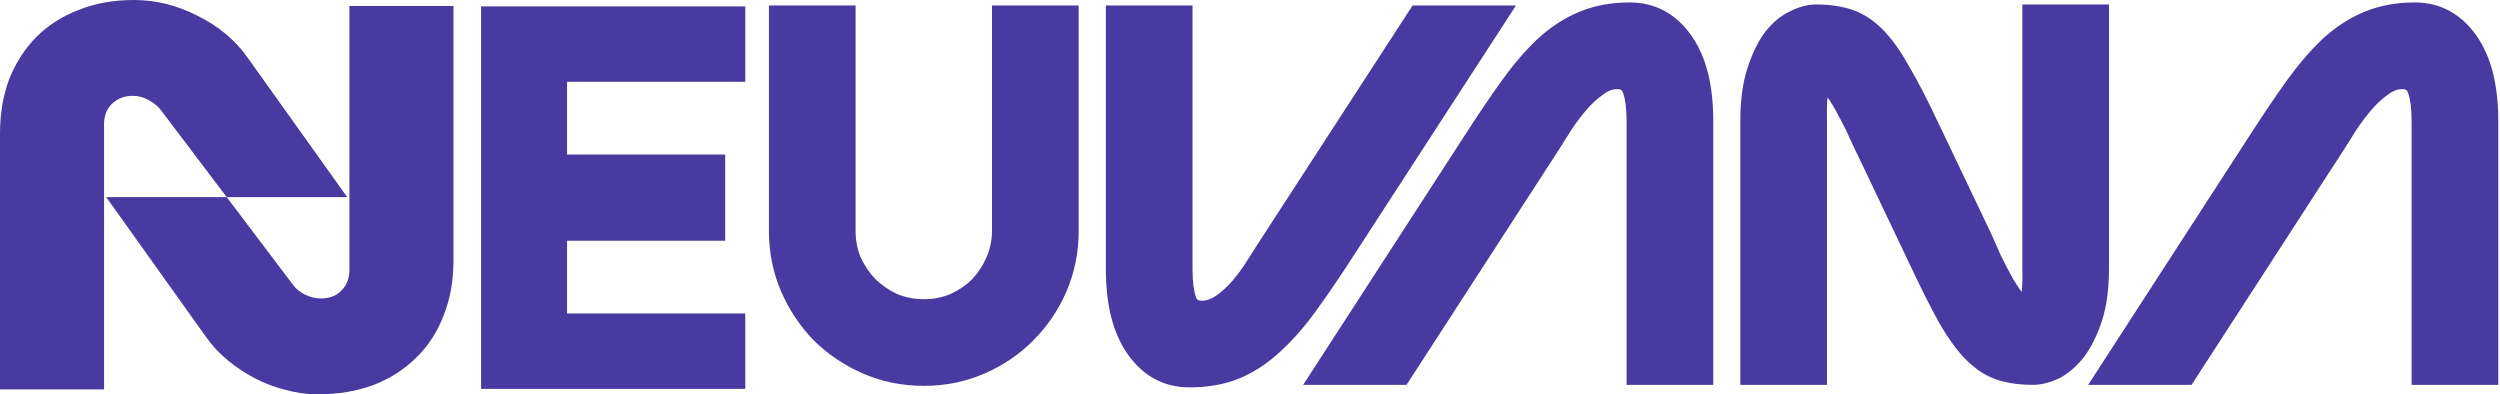 <svg width="634" height="100" viewBox="0 0 634 100" fill="none" xmlns="http://www.w3.org/2000/svg">
<path d="M115 66.111C115 71.204 114.167 75.833 112.5 80C110.926 84.167 108.611 87.731 105.556 90.694C102.593 93.657 98.982 95.972 94.723 97.639C90.463 99.213 85.741 100 80.556 100C77.871 100 75.185 99.629 72.5 98.889C69.815 98.241 67.222 97.269 64.723 95.973C62.223 94.676 59.907 93.148 57.777 91.389C55.648 89.63 53.797 87.639 52.223 85.417L26.944 50H57.5L74.306 72.223C75.046 73.241 76.065 74.075 77.361 74.723C78.75 75.371 80.093 75.694 81.389 75.694C83.518 75.694 85.231 75.046 86.527 73.75C87.916 72.361 88.611 70.602 88.611 68.473V1.527H115V66.111ZM33.889 0C39.537 0 44.954 1.342 50.139 4.027C55.416 6.62 59.629 10.139 62.777 14.583L88.056 50H57.5L40.694 27.777C39.861 26.759 38.796 25.925 37.5 25.277C36.296 24.629 35.046 24.306 33.75 24.306C31.528 24.306 29.722 25 28.333 26.389C27.037 27.685 26.389 29.398 26.389 31.527V98.75H0V33.889C2.25259e-05 28.796 0.787 24.167 2.361 20C4.028 15.833 6.343 12.269 9.306 9.306C12.269 6.343 15.833 4.074 20 2.5C24.167 0.833 28.796 2.34455e-05 33.889 0ZM189 20.749H143.805V39.19H183.906V61.049H143.805V79.489H189V98.619H122V1.619H189V20.749ZM302.423 68.178C302.423 71.465 302.758 73.79 303.287 75.311C303.459 75.805 303.645 75.966 303.745 76.034C303.861 76.113 304.158 76.26 304.835 76.26C305.928 76.26 307.099 75.907 308.397 74.998C309.891 73.953 311.294 72.669 312.601 71.132C313.97 69.521 315.168 67.881 316.201 66.213L316.211 66.196L316.221 66.181C317.425 64.289 318.416 62.738 319.192 61.53L319.199 61.52L358.229 1.393H384.453L343.304 64.786L343.303 64.785C340.017 69.887 336.896 74.483 333.939 78.57C331.018 82.642 327.974 86.142 324.802 89.047C321.642 92.02 318.17 94.329 314.385 95.938L314.367 95.945L314.35 95.952C310.571 97.502 306.305 98.238 301.613 98.238C295.151 98.238 289.889 95.339 286.022 89.887C282.177 84.463 280.444 77.105 280.444 68.178V1.393H302.423V68.178ZM216.979 58.514C216.979 60.952 217.416 63.204 218.272 65.296C219.239 67.363 220.491 69.201 222.028 70.822C223.647 72.357 225.48 73.607 227.543 74.573C229.639 75.433 231.895 75.873 234.339 75.873C236.796 75.873 239.006 75.428 241.004 74.574C243.159 73.604 244.978 72.359 246.493 70.85C248.039 69.225 249.251 67.388 250.137 65.321L250.146 65.299L250.156 65.275C251.093 63.185 251.569 60.942 251.569 58.514V1.393H273.548V58.514C273.548 63.965 272.53 69.097 270.468 73.877C268.429 78.604 265.594 82.787 261.974 86.407C258.432 89.949 254.29 92.737 249.572 94.772C244.799 96.83 239.711 97.853 234.339 97.853C228.888 97.853 223.755 96.833 218.976 94.772C214.265 92.74 210.091 89.96 206.473 86.435L206.445 86.407L206.418 86.379C202.893 82.761 200.112 78.587 198.08 73.877C196.018 69.097 195 63.965 195 58.514V1.393H216.979V58.514ZM534.844 67.92C534.844 73.107 534.265 77.651 533.021 81.476L533.018 81.486L533.015 81.497C531.824 85.068 530.315 88.134 528.434 90.61L528.415 90.635L528.396 90.657C526.557 92.981 524.47 94.806 522.104 95.989L522.054 96.014L522.003 96.037C519.85 97.016 517.702 97.595 515.607 97.595C512.198 97.595 509.113 97.181 506.411 96.28C503.573 95.334 500.995 93.632 498.667 91.304C496.359 88.995 494.104 85.881 491.881 82.057L491.867 82.033L491.854 82.011C489.748 78.237 487.312 73.405 484.55 67.535L471.663 40.475H471.662C470.96 39.069 470.138 37.334 469.196 35.28L469.187 35.26L469.178 35.238C468.272 33.179 467.286 31.207 466.22 29.321L466.182 29.255L466.147 29.186C465.258 27.408 464.357 25.919 463.458 24.696C463.331 26.034 463.27 27.976 463.325 30.617L463.326 30.648V97.595H441.348V30.68C441.348 25.497 441.926 20.985 443.177 17.231C444.356 13.607 445.815 10.537 447.617 8.134L447.641 8.103L447.665 8.071C449.49 5.766 451.577 3.975 453.959 2.869C456.121 1.788 458.305 1.135 460.455 1.135C463.865 1.135 466.949 1.548 469.65 2.448C472.489 3.394 475.067 5.098 477.396 7.426C479.718 9.748 481.934 12.877 484.074 16.711C486.279 20.422 488.759 25.216 491.512 31.064L504.913 59.154L504.928 59.185L504.941 59.216C505.709 60.921 506.559 62.835 507.492 64.955C508.484 66.937 509.473 68.836 510.462 70.65C511.256 71.932 511.997 73.064 512.684 74.05C512.845 72.7 512.926 70.713 512.865 67.987V1.135H534.844V67.92ZM413.315 0.619C419.777 0.619 425.04 3.518 428.906 8.971C432.752 14.394 434.485 21.752 434.485 30.68V97.594H412.507V30.68C412.507 27.488 412.173 25.203 411.642 23.676L411.63 23.639C411.444 23.081 411.238 22.895 411.135 22.822C411.025 22.744 410.747 22.598 410.095 22.598C409.057 22.598 407.912 22.955 406.611 23.931L406.571 23.96L406.531 23.988C405.038 25.034 403.636 26.317 402.329 27.855C400.95 29.477 399.696 31.135 398.566 32.827C397.459 34.616 396.515 36.117 395.737 37.327L395.731 37.336L356.702 97.594H330.482L371.624 34.074C374.908 28.976 377.985 24.425 380.854 20.426L380.86 20.417C383.867 16.261 386.911 12.716 389.998 9.811L390.029 9.781C393.254 6.833 396.715 4.573 400.416 3.05C400.421 3.048 400.427 3.045 400.433 3.043C400.439 3.04 400.445 3.037 400.451 3.034C404.308 1.401 408.614 0.619 413.315 0.619ZM612.394 0.619C618.856 0.619 624.118 3.518 627.984 8.971C631.83 14.394 633.563 21.752 633.563 30.68V97.594H611.585V30.68C611.585 27.488 611.251 25.203 610.72 23.676L610.708 23.639C610.522 23.081 610.316 22.895 610.213 22.822C610.103 22.744 609.826 22.598 609.173 22.598C608.135 22.598 606.99 22.955 605.689 23.931L605.649 23.96L605.609 23.988C604.116 25.034 602.714 26.317 601.407 27.855C600.028 29.477 598.774 31.135 597.645 32.827C596.537 34.616 595.593 36.117 594.815 37.327L594.81 37.336L555.78 97.594H529.561L570.702 34.074C573.986 28.976 577.063 24.425 579.932 20.426L579.938 20.417C582.945 16.261 585.989 12.716 589.076 9.811L589.107 9.781C592.332 6.833 595.793 4.573 599.494 3.05C599.499 3.048 599.505 3.045 599.511 3.043C599.517 3.04 599.523 3.037 599.529 3.034C603.386 1.401 607.692 0.619 612.394 0.619Z" fill="#483AA0"/>
</svg>
